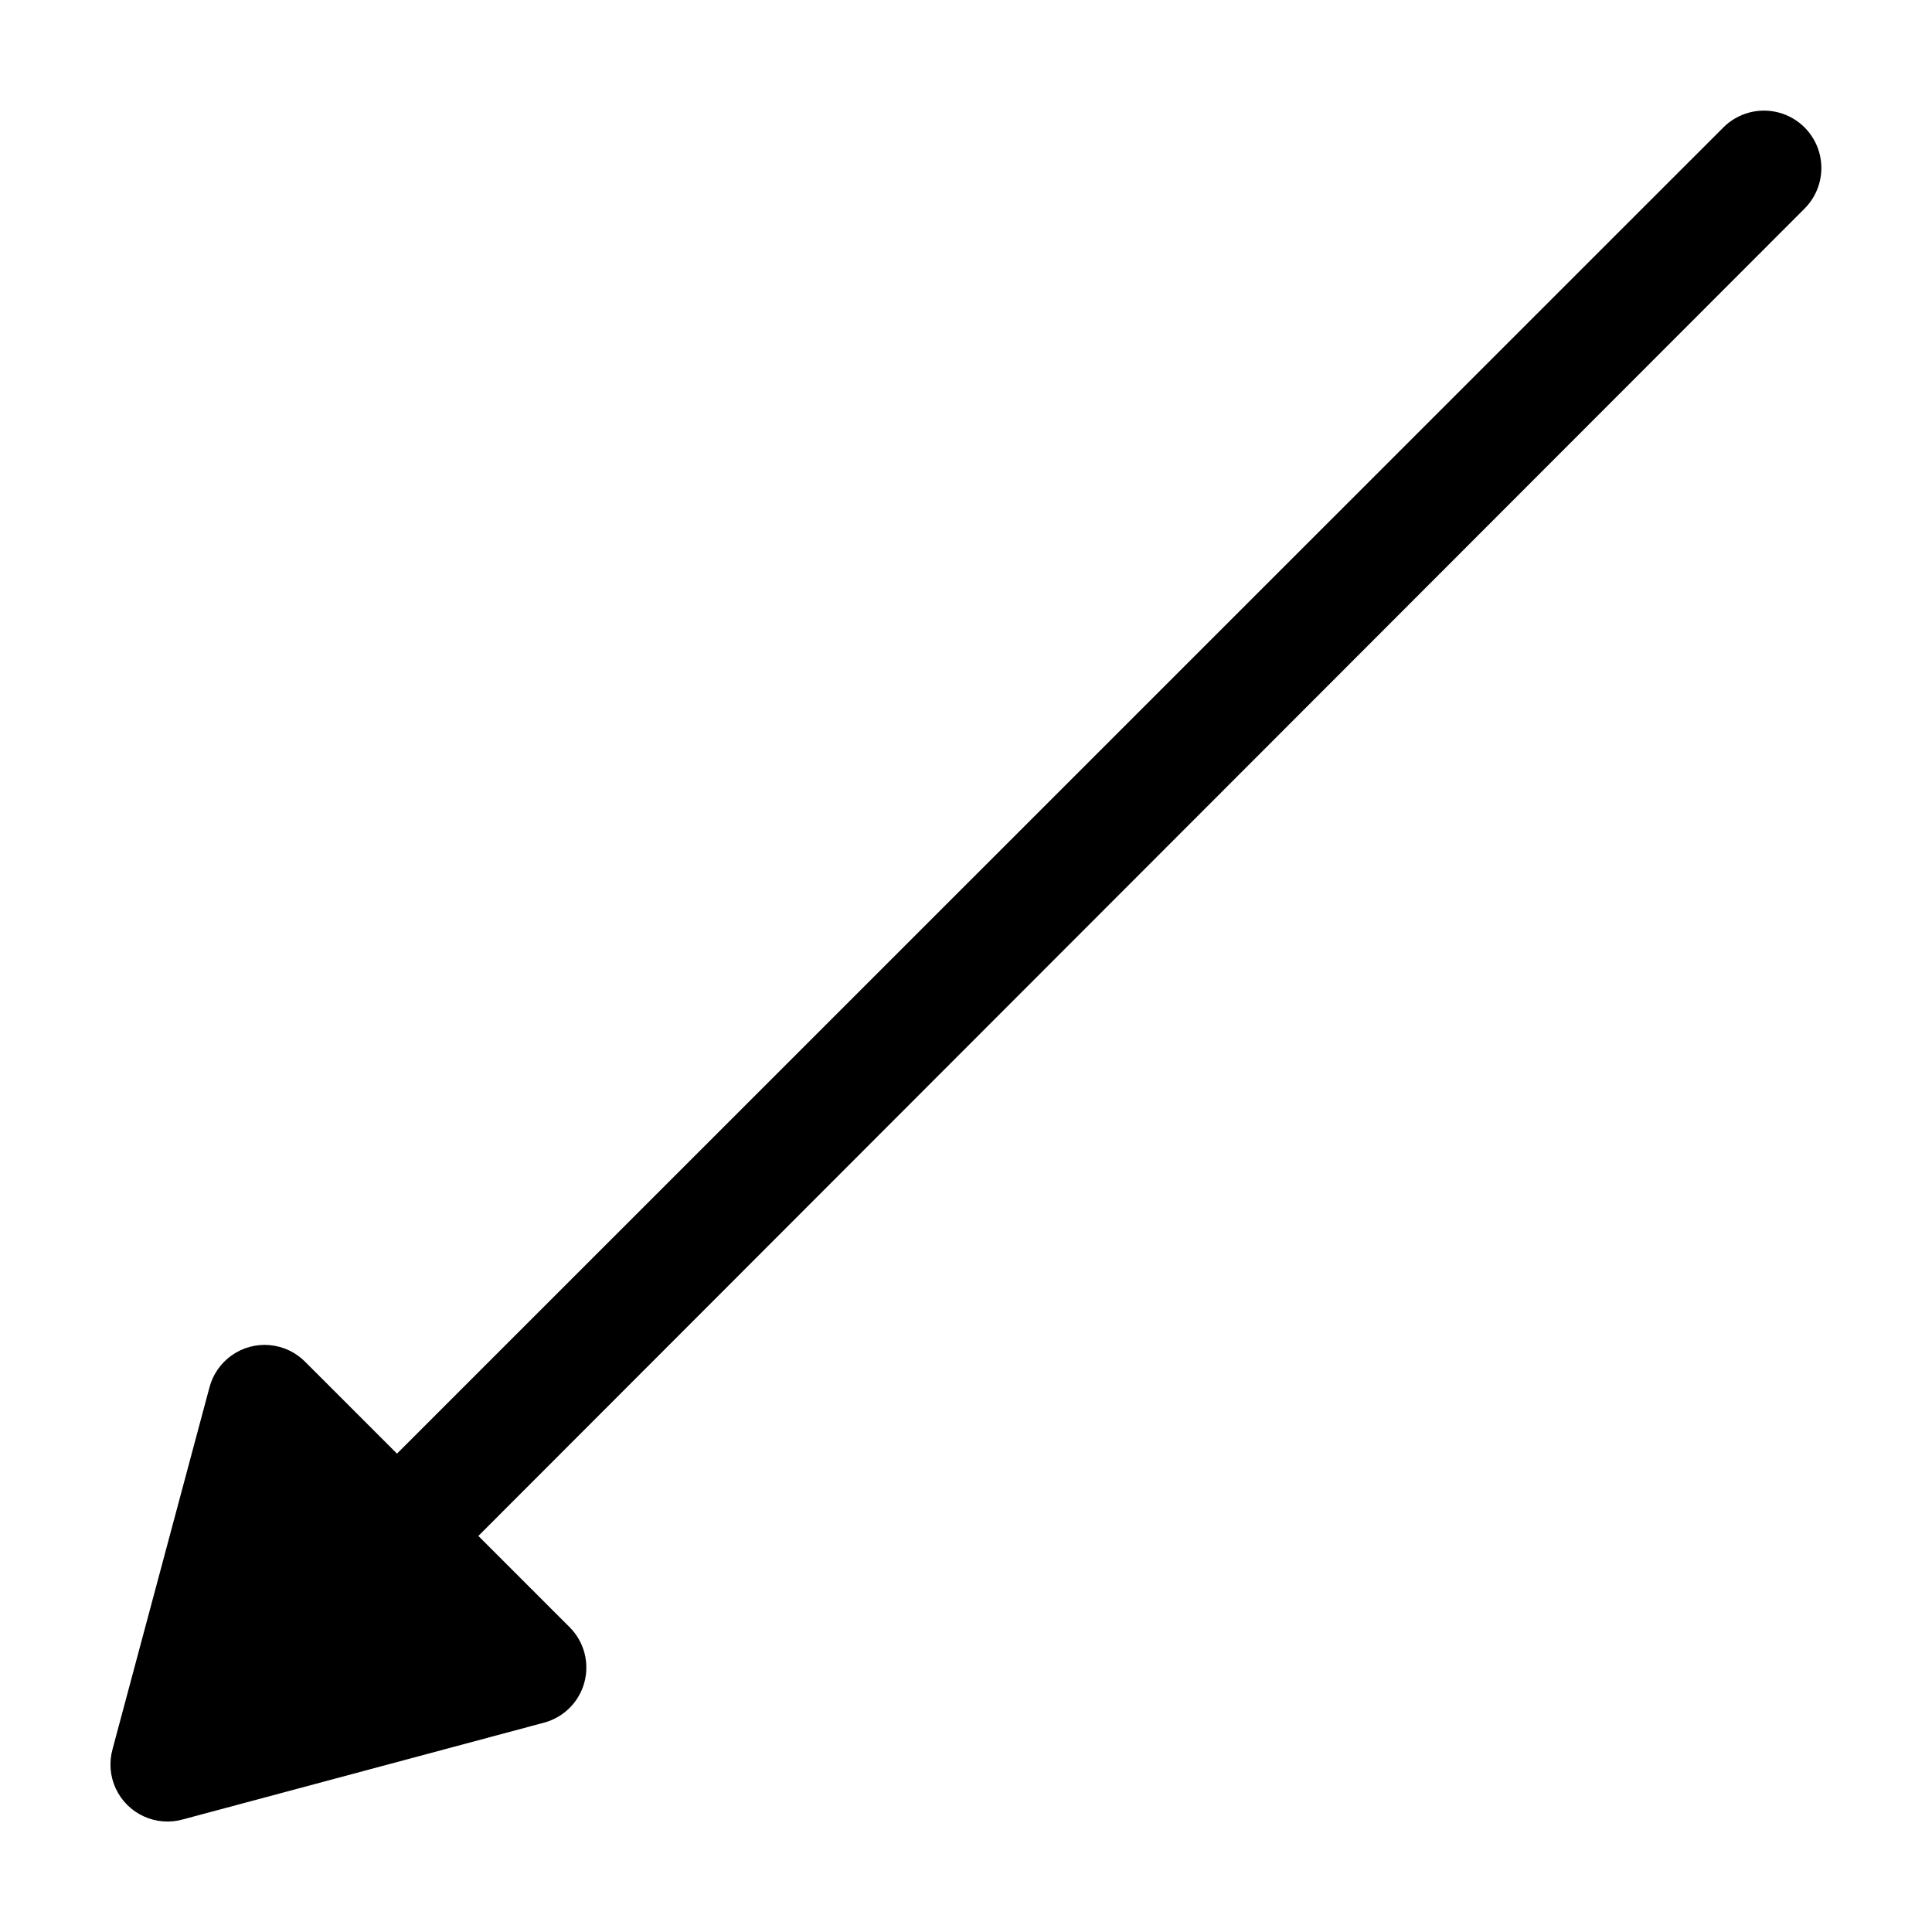 <?xml version="1.0" encoding="UTF-8"?>
<!-- Uploaded to: SVG Repo, www.svgrepo.com, Generator: SVG Repo Mixer Tools -->
<svg fill="#000000" width="800px" height="800px" version="1.1" viewBox="144 144 512 512" xmlns="http://www.w3.org/2000/svg">
 <path d="m192.48 626.16 95.723-25.645c5.188-1.398 9.246-5.445 10.656-10.629 1.41-5.188-0.039-10.73-3.805-14.562l-24.285-24.285 351.46-351.76c3.84-3.844 5.344-9.445 3.934-14.695-1.406-5.246-5.504-9.348-10.754-10.754s-10.852 0.094-14.695 3.938l-351.51 351.46-24.285-24.285h0.004c-2.516-2.566-5.863-4.152-9.441-4.473-3.578-0.324-7.152 0.641-10.086 2.715-2.934 2.074-5.031 5.129-5.918 8.609l-25.645 95.723 0.004 0.004c-0.977 3.461-0.684 7.156 0.824 10.422 1.508 3.266 4.129 5.887 7.394 7.391 3.266 1.508 6.961 1.801 10.422 0.828z"/>
</svg>